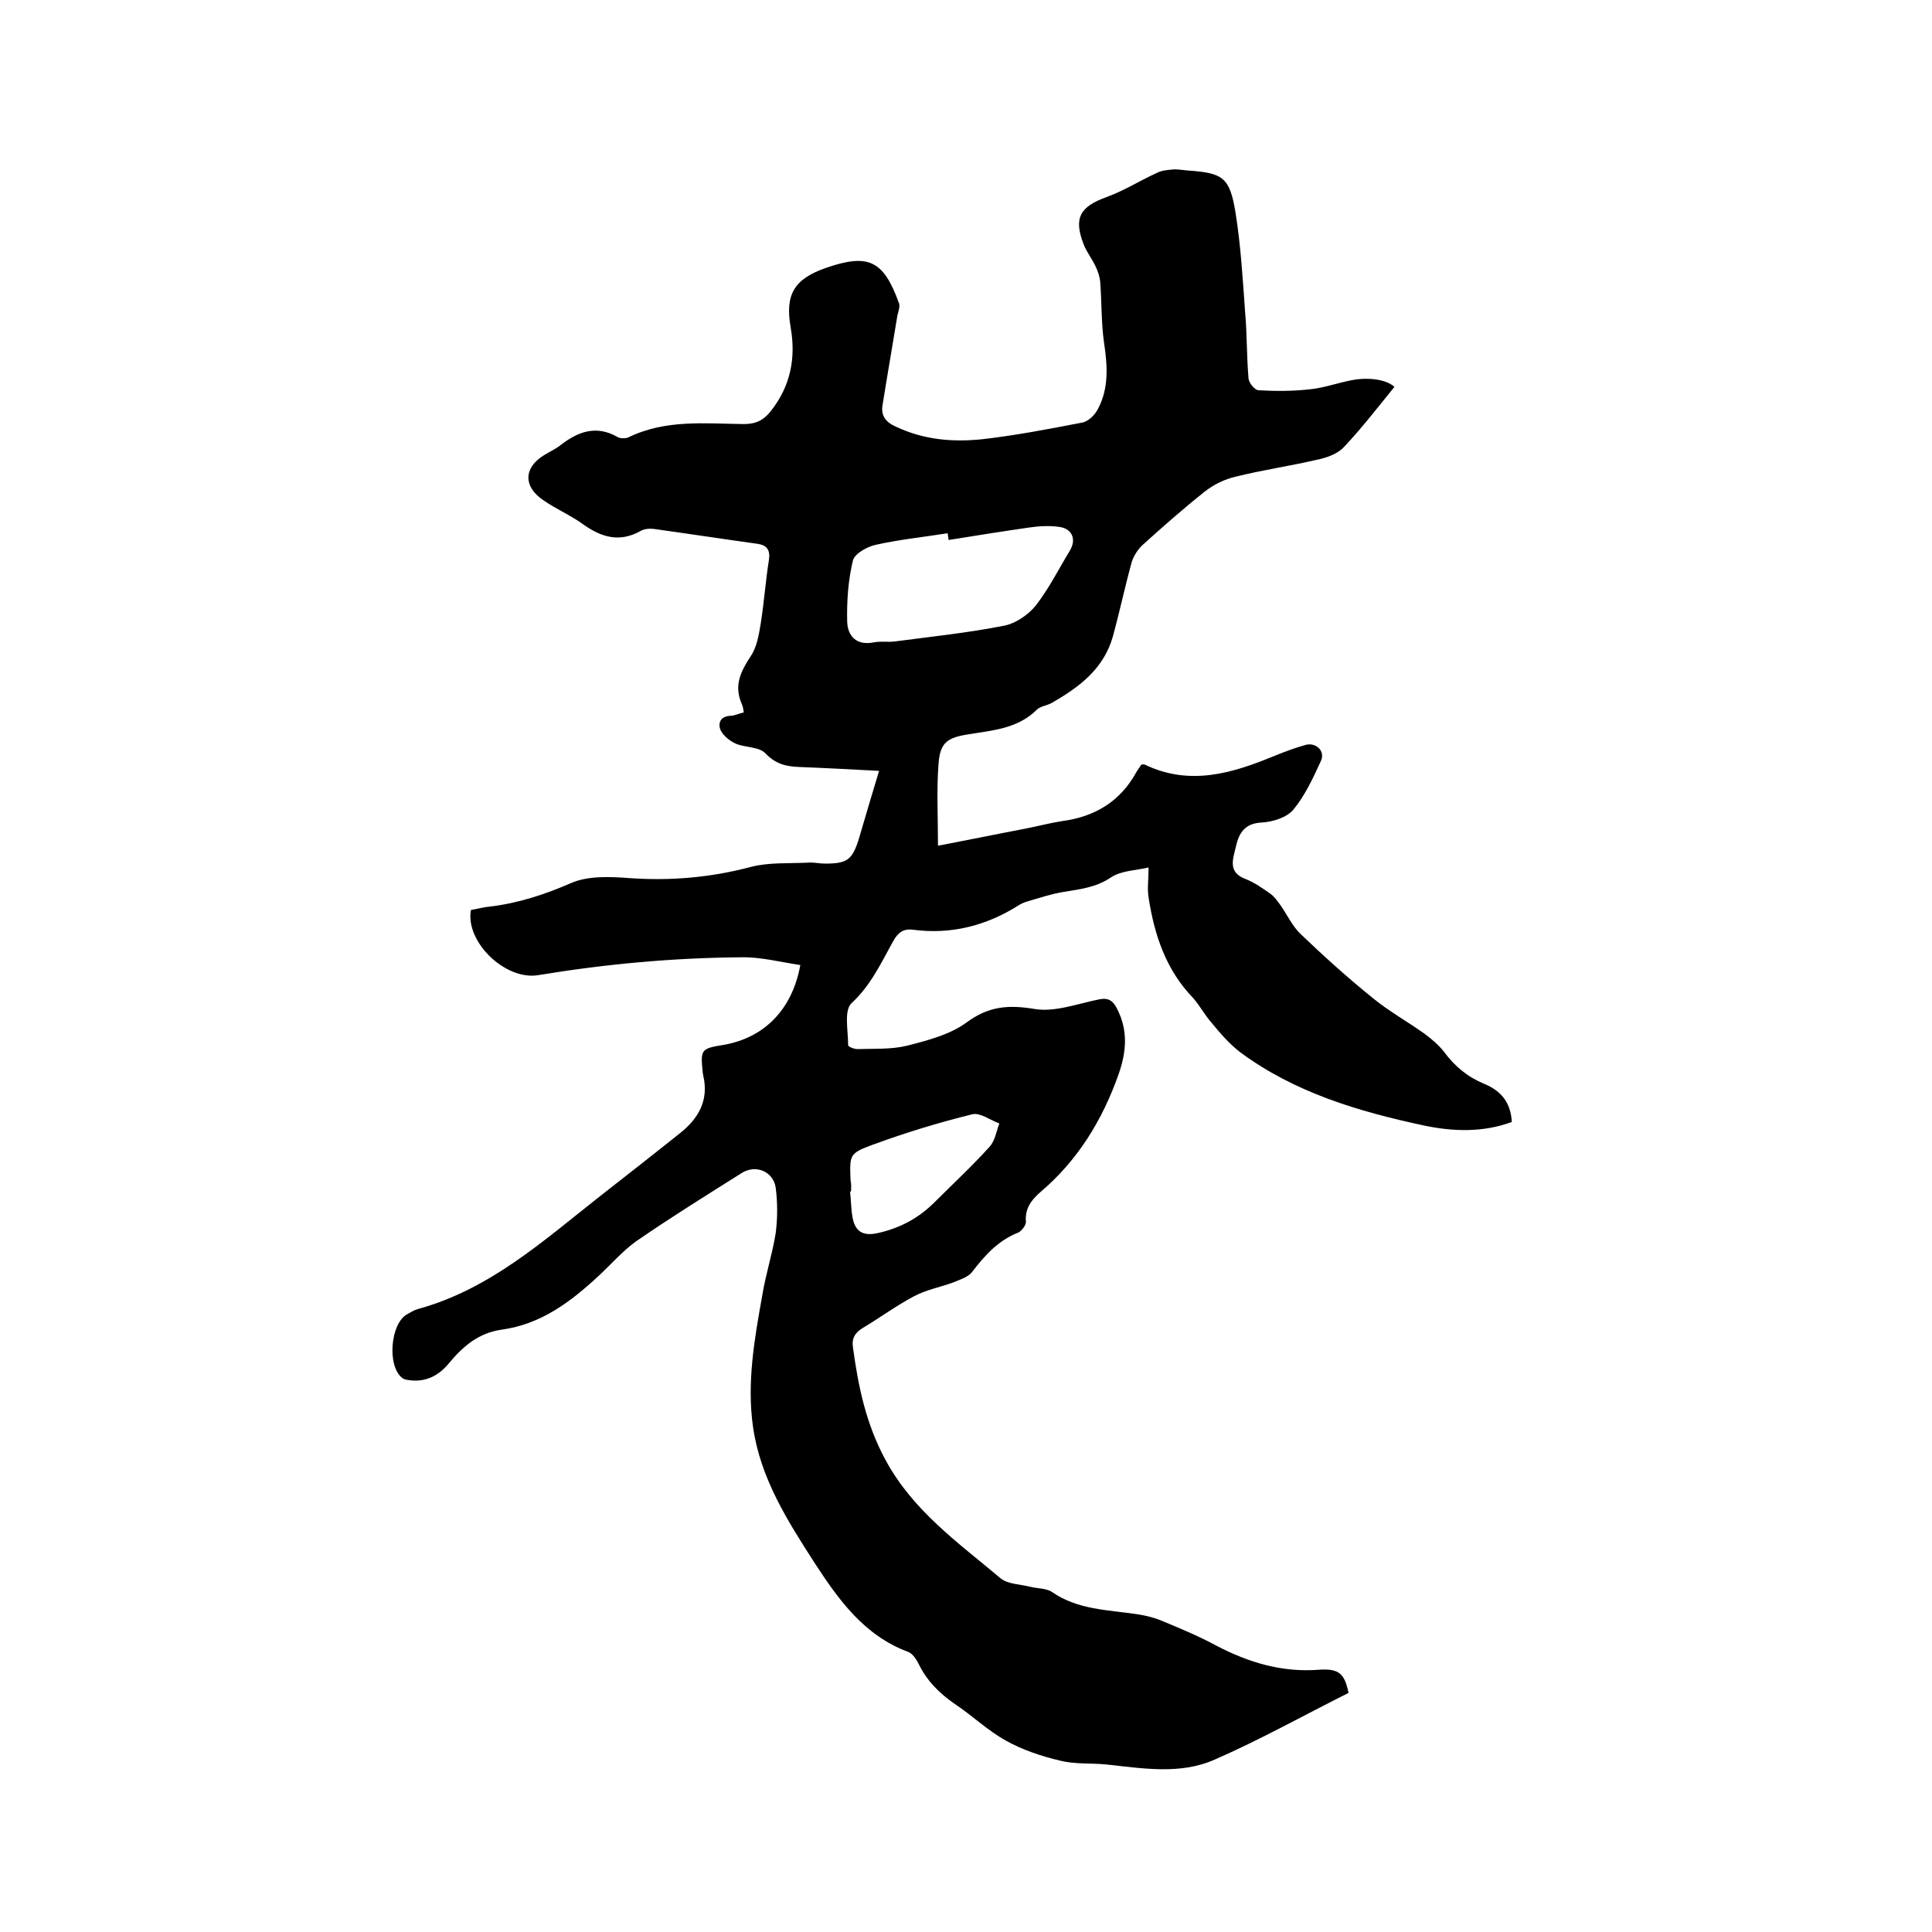 <svg enable-background="new 0 0 400 400" viewBox="0 0 400 400" xmlns="http://www.w3.org/2000/svg"><path d="m165.7 199.8c-4.1-.6-8.2-1.7-12.3-1.6-14.1.1-28.1 1.4-42 3.7-6.8 1.1-15.1-6.9-13.9-13.5 1.3-.2 2.6-.6 3.9-.7 5.9-.7 11.4-2.5 16.9-4.9 3.5-1.5 8-1.3 12-1 8.5.6 16.8-.1 25.1-2.3 3.8-1 7.9-.7 11.9-.9 1.2-.1 2.3.2 3.5.2 4.7 0 5.7-.8 7.1-5.4 1.3-4.4 2.6-8.9 4.1-13.8-5.8-.3-11.1-.6-16.5-.8-2.7-.1-4.9-.6-7-2.8-1.3-1.4-4.1-1.2-6.1-2-1.3-.6-2.6-1.6-3.2-2.8-.6-1.4-.1-2.9 2-3 .9 0 1.8-.5 2.8-.7-.1-.7-.2-1.2-.4-1.7-1.7-3.8-.3-6.7 1.8-9.9 1.3-1.9 1.7-4.4 2.1-6.8.7-4.4 1-8.8 1.7-13.2.3-2-.4-3-2.3-3.3-7.2-1-14.4-2.1-21.6-3.1-.9-.1-2 0-2.8.5-4.2 2.3-7.9 1.3-11.7-1.4-2.6-1.9-5.7-3.2-8.4-5.1-4.1-2.8-4-6.7.3-9.3 1.1-.7 2.3-1.2 3.3-2 3.6-2.8 7.4-4.3 11.9-1.7.5.3 1.5.3 2.1.1 7.7-3.8 15.9-2.9 24-2.8 2.5 0 4.1-.8 5.6-2.7 4.1-5.2 5.2-11 4.1-17.3-1.2-6.8.7-10 7.2-12.3 8.9-3.1 12-1.6 15.2 7.2.3.7-.1 1.8-.3 2.6-1 6.2-2.1 12.4-3.1 18.7-.3 2.1.7 3.4 2.7 4.3 5.9 2.8 12 3.3 18.3 2.6 6.8-.8 13.6-2.1 20.3-3.4 1.3-.2 2.7-1.6 3.3-2.8 2.3-4.3 2-8.9 1.3-13.6-.6-4.1-.5-8.4-.8-12.6-.1-1.2-.5-2.4-1-3.4-.7-1.5-1.8-2.9-2.4-4.4-2.2-5.6-.8-7.9 4.7-9.9 3.6-1.3 6.9-3.4 10.4-5 1-.5 2.1-.6 3.2-.7 1-.1 2.1.1 3.2.2 7.3.5 8.7 1.4 9.9 8.7 1.1 6.9 1.5 13.8 2 20.8.4 4.5.3 9.1.7 13.6.1.9 1.3 2.4 2.1 2.4 3.5.2 7.1.2 10.6-.2 3.1-.3 6.2-1.5 9.3-2 3.4-.5 6.7.1 8.2 1.5-3.5 4.3-6.8 8.6-10.5 12.5-1.3 1.4-3.6 2.2-5.6 2.6-5.6 1.3-11.2 2.1-16.8 3.5-2.2.5-4.5 1.6-6.4 3.1-4.4 3.5-8.6 7.2-12.8 11-1 .9-1.9 2.3-2.3 3.6-1.4 5.1-2.5 10.3-3.9 15.4-1.9 6.7-7 10.5-12.6 13.7-1 .6-2.4.7-3.1 1.4-3.9 3.9-9 4.3-14 5.1-4.6.7-6.1 1.7-6.4 6.3-.4 5.4-.1 10.9-.1 16.8 6.3-1.2 12.1-2.4 17.9-3.5 2.6-.5 5.2-1.2 7.8-1.6 6.8-.9 12.1-4.1 15.4-10.2.3-.5.7-1 1-1.5.3 0 .6-.1.7 0 9.4 4.5 18.2 1.8 27.1-1.9 2-.8 4.1-1.6 6.3-2.2 2.1-.5 4 1.3 3.1 3.3-1.6 3.5-3.3 7.2-5.7 10.1-1.4 1.7-4.4 2.6-6.7 2.7-3.4.2-4.6 2.2-5.2 4.9-.6 2.6-1.8 5.4 2 6.8 1.8.7 3.5 1.9 5.2 3.1.8.6 1.4 1.5 2 2.3 1.4 2 2.5 4.4 4.2 6 4.8 4.6 9.8 9.1 15 13.3 3.3 2.7 7.1 4.8 10.6 7.3 1.5 1.1 3 2.4 4.1 3.8 2.2 3 4.9 5.2 8.3 6.6s5.5 3.8 5.7 7.9c-6 2.2-12.2 2-18.3.7-13.5-2.9-26.7-6.8-38-15.2-2.2-1.7-4.1-3.9-5.9-6.1-1.4-1.6-2.4-3.5-3.8-5.1-5.6-5.8-8-13-9.2-20.8-.3-1.8 0-3.7 0-6.2-2.4.6-5.5.6-7.7 2-3.2 2.2-6.6 2.5-10.1 3.1-2.4.4-4.8 1.2-7.2 1.9-.7.2-1.4.5-2 .9-6.7 4.2-13.9 6-21.7 5-2.1-.3-3.2.6-4.2 2.4-2.5 4.5-4.6 9.1-8.6 12.8-1.6 1.5-.7 5.7-.7 8.7 0 .3 1.2.8 1.9.8 3.4-.1 7 .1 10.3-.7 4.3-1.1 8.9-2.3 12.3-4.8 4.6-3.4 8.7-3.7 14.1-2.8 4.2.7 8.9-1.1 13.4-2 2-.4 2.9.4 3.7 2 2.3 4.5 1.9 8.9.3 13.5-3.4 9.6-8.5 17.9-16.3 24.5-1.8 1.6-3.1 3.3-2.9 6 .1.7-.9 2-1.6 2.3-4.1 1.6-6.9 4.7-9.5 8.1-.8 1.1-2.5 1.6-3.9 2.2-2.7 1-5.6 1.5-8.2 2.9-3.6 1.9-7 4.4-10.5 6.5-1.7 1-2.4 2.2-2.1 4.1 1.1 8.1 2.7 15.8 6.7 23.2 5.7 10.6 15.1 17.2 23.9 24.6 1.5 1.2 4 1.2 6 1.7 1.5.4 3.4.3 4.6 1.1 5.3 3.7 11.6 3.7 17.6 4.6 2 .3 3.9.8 5.7 1.6 3.6 1.5 7.2 3 10.7 4.9 6.7 3.5 13.6 5.6 21.3 5 4.2-.3 5.3.9 6.1 4.8-9.2 4.6-18.3 9.7-27.7 13.8-7.2 3.2-15 1.8-22.6 1-3.2-.3-6.4 0-9.5-.8-3.8-.9-7.7-2.2-11.1-4.1-3.8-2.1-7-5.2-10.6-7.6-3.2-2.2-5.8-4.8-7.5-8.3-.5-1-1.3-2.2-2.2-2.5-9.1-3.4-14.4-10.8-19.4-18.5-5.6-8.7-11.2-17.5-12.7-28.1-1.3-9.1.3-18.2 1.9-27.1.7-4.4 2.1-8.6 2.8-13 .4-3.1.4-6.3 0-9.4-.5-3.4-4.2-4.9-7.1-3-7.3 4.6-14.7 9.2-21.8 14.1-2.8 2-5.1 4.7-7.7 7.1-5.8 5.4-12 10.1-20.2 11.2-4.8.7-8 3.5-10.9 7-2 2.4-4.5 3.8-7.8 3.5-.6-.1-1.3-.1-1.8-.5-3.2-2.4-2.5-11.3 1-13.2.7-.4 1.5-.9 2.3-1.1 14.9-4.1 26-14.2 37.7-23.4 5.5-4.3 11-8.6 16.5-13 3.8-3 6-6.8 4.8-11.9 0-.2-.1-.4-.1-.6-.5-4.9-.4-5 4.5-5.8 8.2-1.5 14-7.2 15.7-16.5zm30.7-88c-.1-.5-.1-.9-.2-1.4-5 .8-10 1.3-14.9 2.4-1.8.4-4.3 1.8-4.7 3.2-1 4.1-1.3 8.5-1.2 12.7.1 3 1.9 5 5.5 4.3 1.4-.3 3 0 4.4-.2 7.6-1 15.3-1.8 22.8-3.3 2.3-.5 4.9-2.3 6.4-4.2 2.7-3.5 4.7-7.5 7-11.3 1.4-2.3.5-4.5-2.1-4.9-2-.3-4.2-.2-6.2.1-5.6.8-11.2 1.7-16.8 2.6zm-20.2 134.9c-.1 0-.2 0-.2 0 .2 1.8.2 3.6.5 5.3.5 2.9 2.1 4 5.2 3.3 4.6-1 8.5-3.1 11.8-6.4 3.8-3.8 7.8-7.5 11.4-11.5 1.1-1.2 1.4-3.2 2-4.8-1.9-.7-4-2.3-5.6-1.9-6.9 1.7-13.8 3.8-20.6 6.3-4.9 1.8-4.8 2.1-4.6 7.4.2.8.1 1.5.1 2.3z"/></svg>